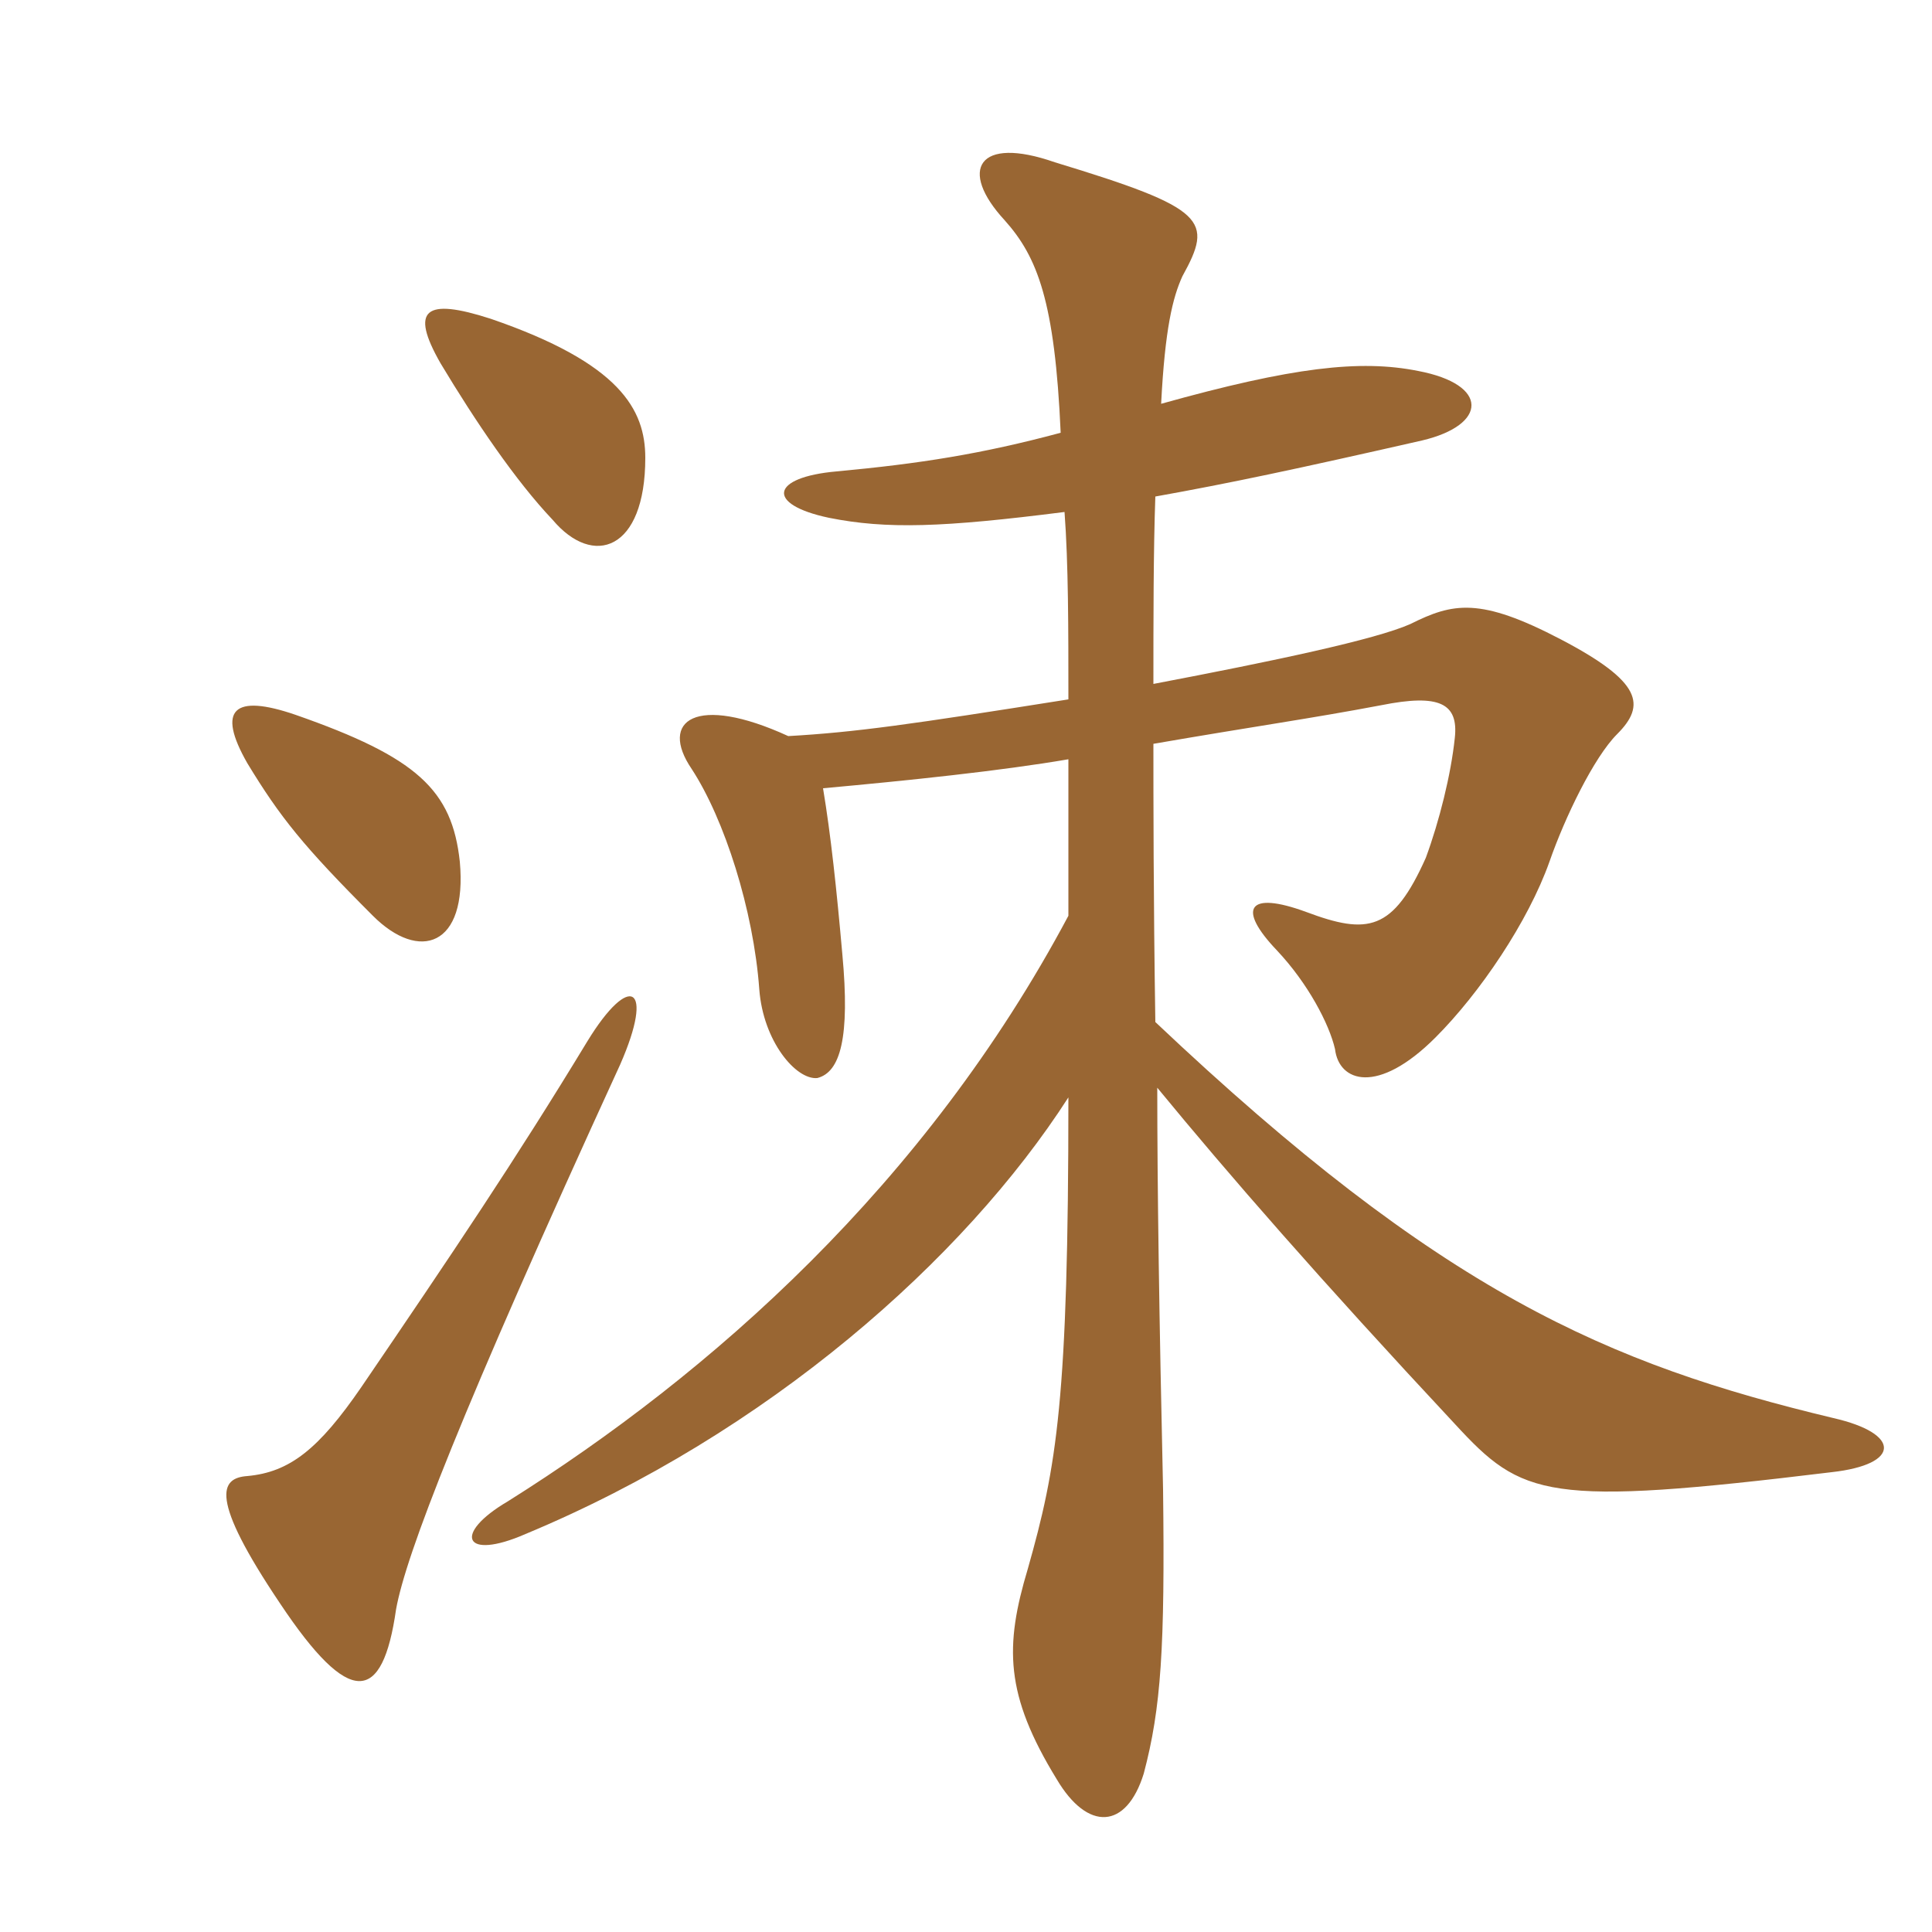 <svg xmlns="http://www.w3.org/2000/svg" xmlns:xlink="http://www.w3.org/1999/xlink" width="150" height="150"><path fill="#996633" padding="10" d="M89.70 79.35C89.55 69.60 89.55 62.10 89.55 57.75C97.35 56.40 101.70 55.80 107.25 54.75C111.75 53.85 113.25 54.60 112.95 57.30C112.65 60.15 111.75 63.75 110.70 66.60C108.15 72.30 106.20 72.60 101.40 70.80C96.90 69.15 96 70.50 99.15 73.80C101.55 76.35 103.20 79.50 103.65 81.45C103.95 84 106.95 85.05 111.45 80.55C114.90 77.10 118.65 71.55 120.30 66.90C121.50 63.45 123.75 58.80 125.55 57C127.80 54.75 127.50 52.95 121.20 49.65C114.90 46.35 112.80 46.80 109.50 48.45C106.80 49.65 99 51.30 89.55 53.10C89.55 48.15 89.55 42.75 89.70 38.55C95.55 37.50 100.50 36.45 110.40 34.20C115.50 33 115.65 29.85 110.10 28.80C105.60 27.90 100.35 28.50 90.15 31.35C90.45 25.50 91.05 23.10 91.80 21.45C94.20 17.10 93.75 16.20 81.90 12.60C75.90 10.50 74.40 13.20 78 17.10C80.55 19.95 81.90 23.40 82.35 33.60C76.20 35.25 71.40 36 64.95 36.60C59.85 37.05 59.40 39.15 64.35 40.20C68.85 41.10 73.20 40.95 82.65 39.75C82.95 43.80 82.95 48.75 82.95 54.30C70.65 56.25 66.45 56.85 61.20 57.15C54 53.85 51.15 55.95 53.70 59.70C56.25 63.60 58.50 70.65 58.95 76.80C59.25 80.85 61.80 83.85 63.45 83.70C65.25 83.25 66 80.55 65.40 74.10C64.95 69 64.50 64.80 63.90 61.20C70.50 60.60 77.70 59.85 82.95 58.95C82.95 63.45 82.95 67.35 82.95 71.10C71.85 91.95 55.20 106.65 39.45 116.55C35.10 119.10 36 121.20 40.80 119.10C59.55 111.30 74.85 97.80 82.95 85.20C82.95 108.75 82.05 113.85 79.80 121.80C78 127.80 78 131.55 82.05 138.15C84.45 142.20 87.45 142.05 88.80 137.70C90.15 132.60 90.45 127.95 90.30 115.65C90 102.30 89.85 92.25 89.85 84.45C95.40 91.20 102.45 99.30 112.95 110.55C118.20 116.25 120 117 142.20 114.30C147.60 113.70 147.60 111.30 142.35 110.10C124.80 105.90 111.90 100.35 89.70 79.35ZM48.15 82.65C50.85 76.50 48.90 75.45 45.60 80.85C40.05 90 35.10 97.35 28.05 107.70C24.75 112.50 22.50 114.30 19.20 114.60C17.10 114.75 16.20 116.25 21.75 124.50C27.15 132.60 29.70 132.30 30.75 124.95C31.50 120.75 35.70 109.80 48.15 82.65ZM35.70 66.90C35.10 61.35 32.40 58.80 22.95 55.50C18.15 53.85 16.80 55.05 19.20 59.25C21.75 63.45 23.55 65.70 28.95 71.10C32.55 74.70 36.30 73.50 35.70 66.90ZM50.10 35.55C50.10 31.80 48.15 28.20 38.10 24.75C33 23.10 31.80 24 34.20 28.20C36.90 32.70 40.05 37.35 42.90 40.35C46.05 44.10 50.10 42.75 50.10 35.55Z"/></svg>